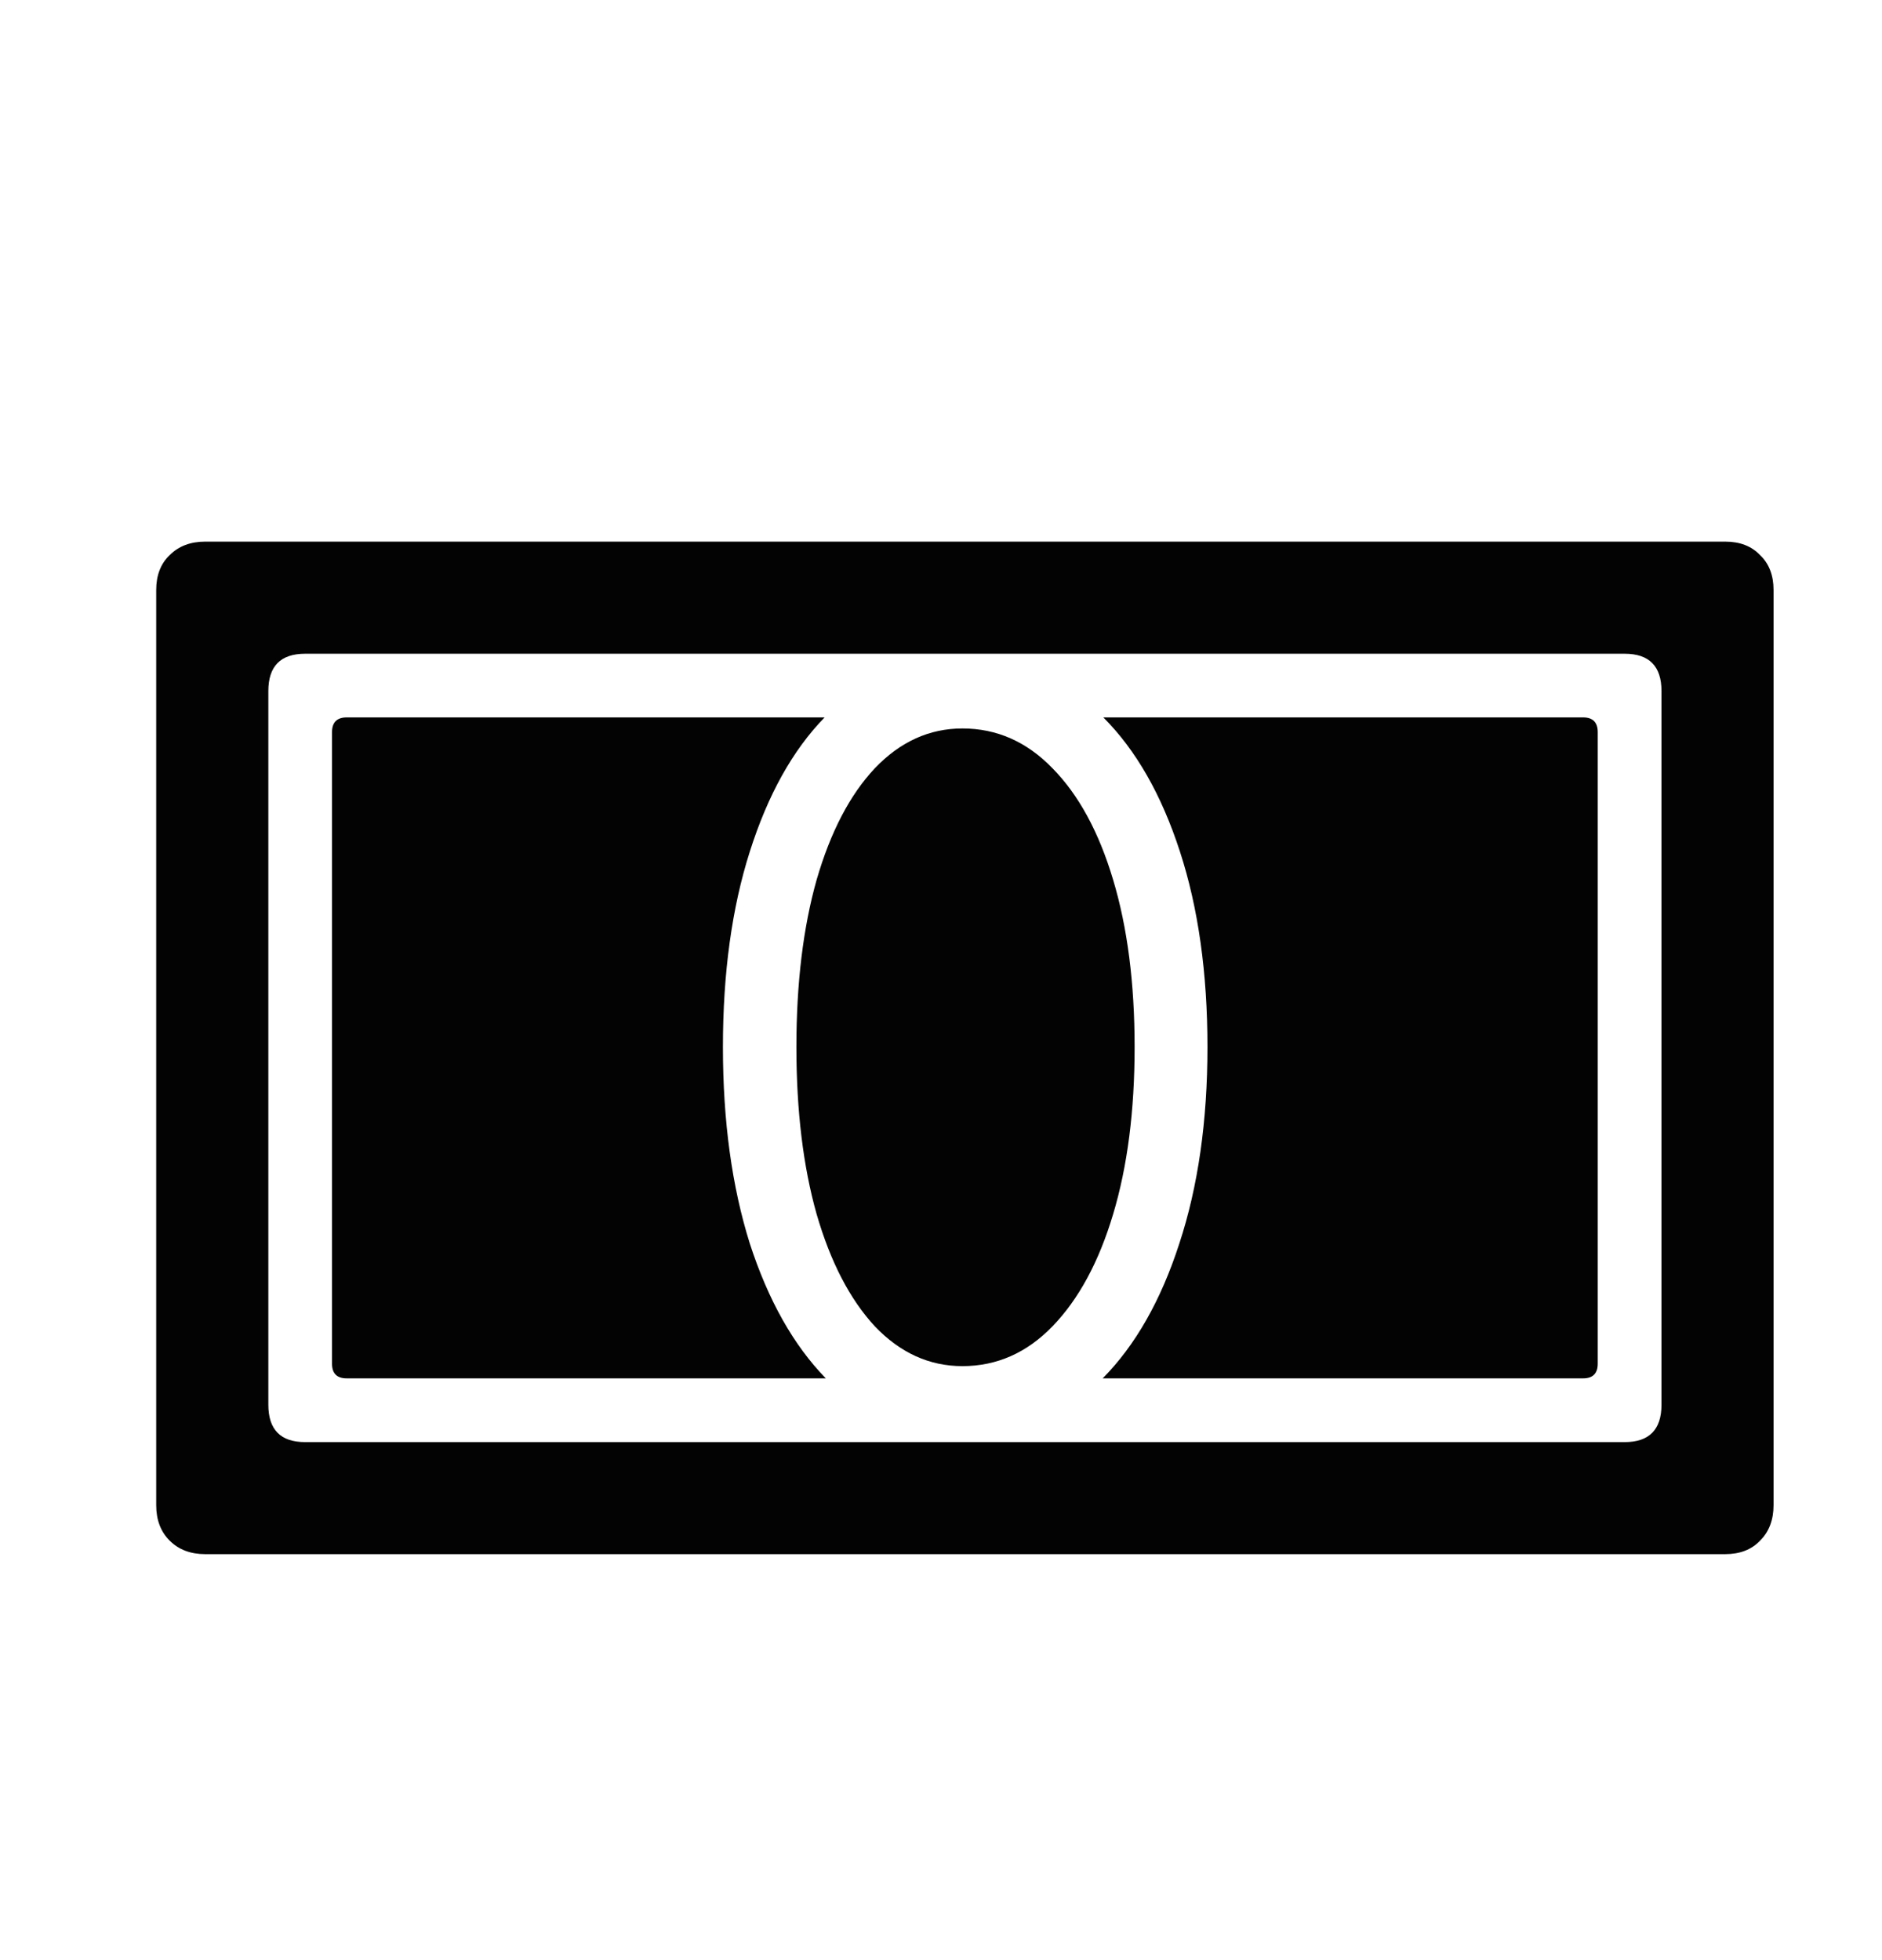 <?xml version="1.0" encoding="UTF-8"?> <svg xmlns="http://www.w3.org/2000/svg" width="24" height="25" viewBox="0 0 24 25" fill="none"><g clip-path="url(#clip0_68_281)"><path d="M1.992 19.197V7.525C1.992 7.338 2.049 7.189 2.164 7.08C2.279 6.965 2.43 6.908 2.617 6.908H22C22.188 6.908 22.336 6.965 22.445 7.08C22.56 7.189 22.617 7.338 22.617 7.525V19.197C22.617 19.385 22.56 19.536 22.445 19.65C22.336 19.765 22.188 19.822 22 19.822H2.617C2.43 19.822 2.279 19.765 2.164 19.65C2.049 19.536 1.992 19.385 1.992 19.197ZM3.422 17.916C3.422 18.234 3.578 18.393 3.891 18.393H20.719C21.031 18.393 21.188 18.234 21.188 17.916V8.814C21.188 8.497 21.031 8.338 20.719 8.338H3.891C3.578 8.338 3.422 8.497 3.422 8.814V17.916ZM4.234 17.393V9.338C4.234 9.213 4.297 9.15 4.422 9.15H10.516C10.109 9.567 9.792 10.137 9.562 10.861C9.333 11.58 9.219 12.411 9.219 13.354C9.219 14.296 9.333 15.132 9.562 15.861C9.797 16.585 10.12 17.158 10.531 17.58H4.422C4.297 17.58 4.234 17.518 4.234 17.393ZM10.156 13.354C10.156 12.541 10.242 11.83 10.414 11.221C10.591 10.611 10.838 10.137 11.156 9.799C11.479 9.46 11.852 9.291 12.273 9.291C12.711 9.291 13.094 9.46 13.422 9.799C13.755 10.137 14.013 10.611 14.195 11.221C14.378 11.83 14.469 12.541 14.469 13.354C14.469 14.166 14.378 14.877 14.195 15.486C14.013 16.096 13.755 16.572 13.422 16.916C13.094 17.255 12.711 17.424 12.273 17.424C11.852 17.424 11.479 17.255 11.156 16.916C10.838 16.572 10.591 16.096 10.414 15.486C10.242 14.877 10.156 14.166 10.156 13.354ZM14.062 17.58C14.479 17.158 14.805 16.585 15.039 15.861C15.279 15.132 15.398 14.296 15.398 13.354C15.398 12.411 15.281 11.58 15.047 10.861C14.812 10.137 14.487 9.567 14.07 9.15H20.188C20.312 9.15 20.375 9.213 20.375 9.338V17.393C20.375 17.518 20.312 17.58 20.188 17.58H14.062Z" fill="#030303"></path></g><defs><clipPath id="clip0_68_281"><rect width="24" height="24" fill="white" transform="translate(0 0.572)"></rect></clipPath></defs></svg> 